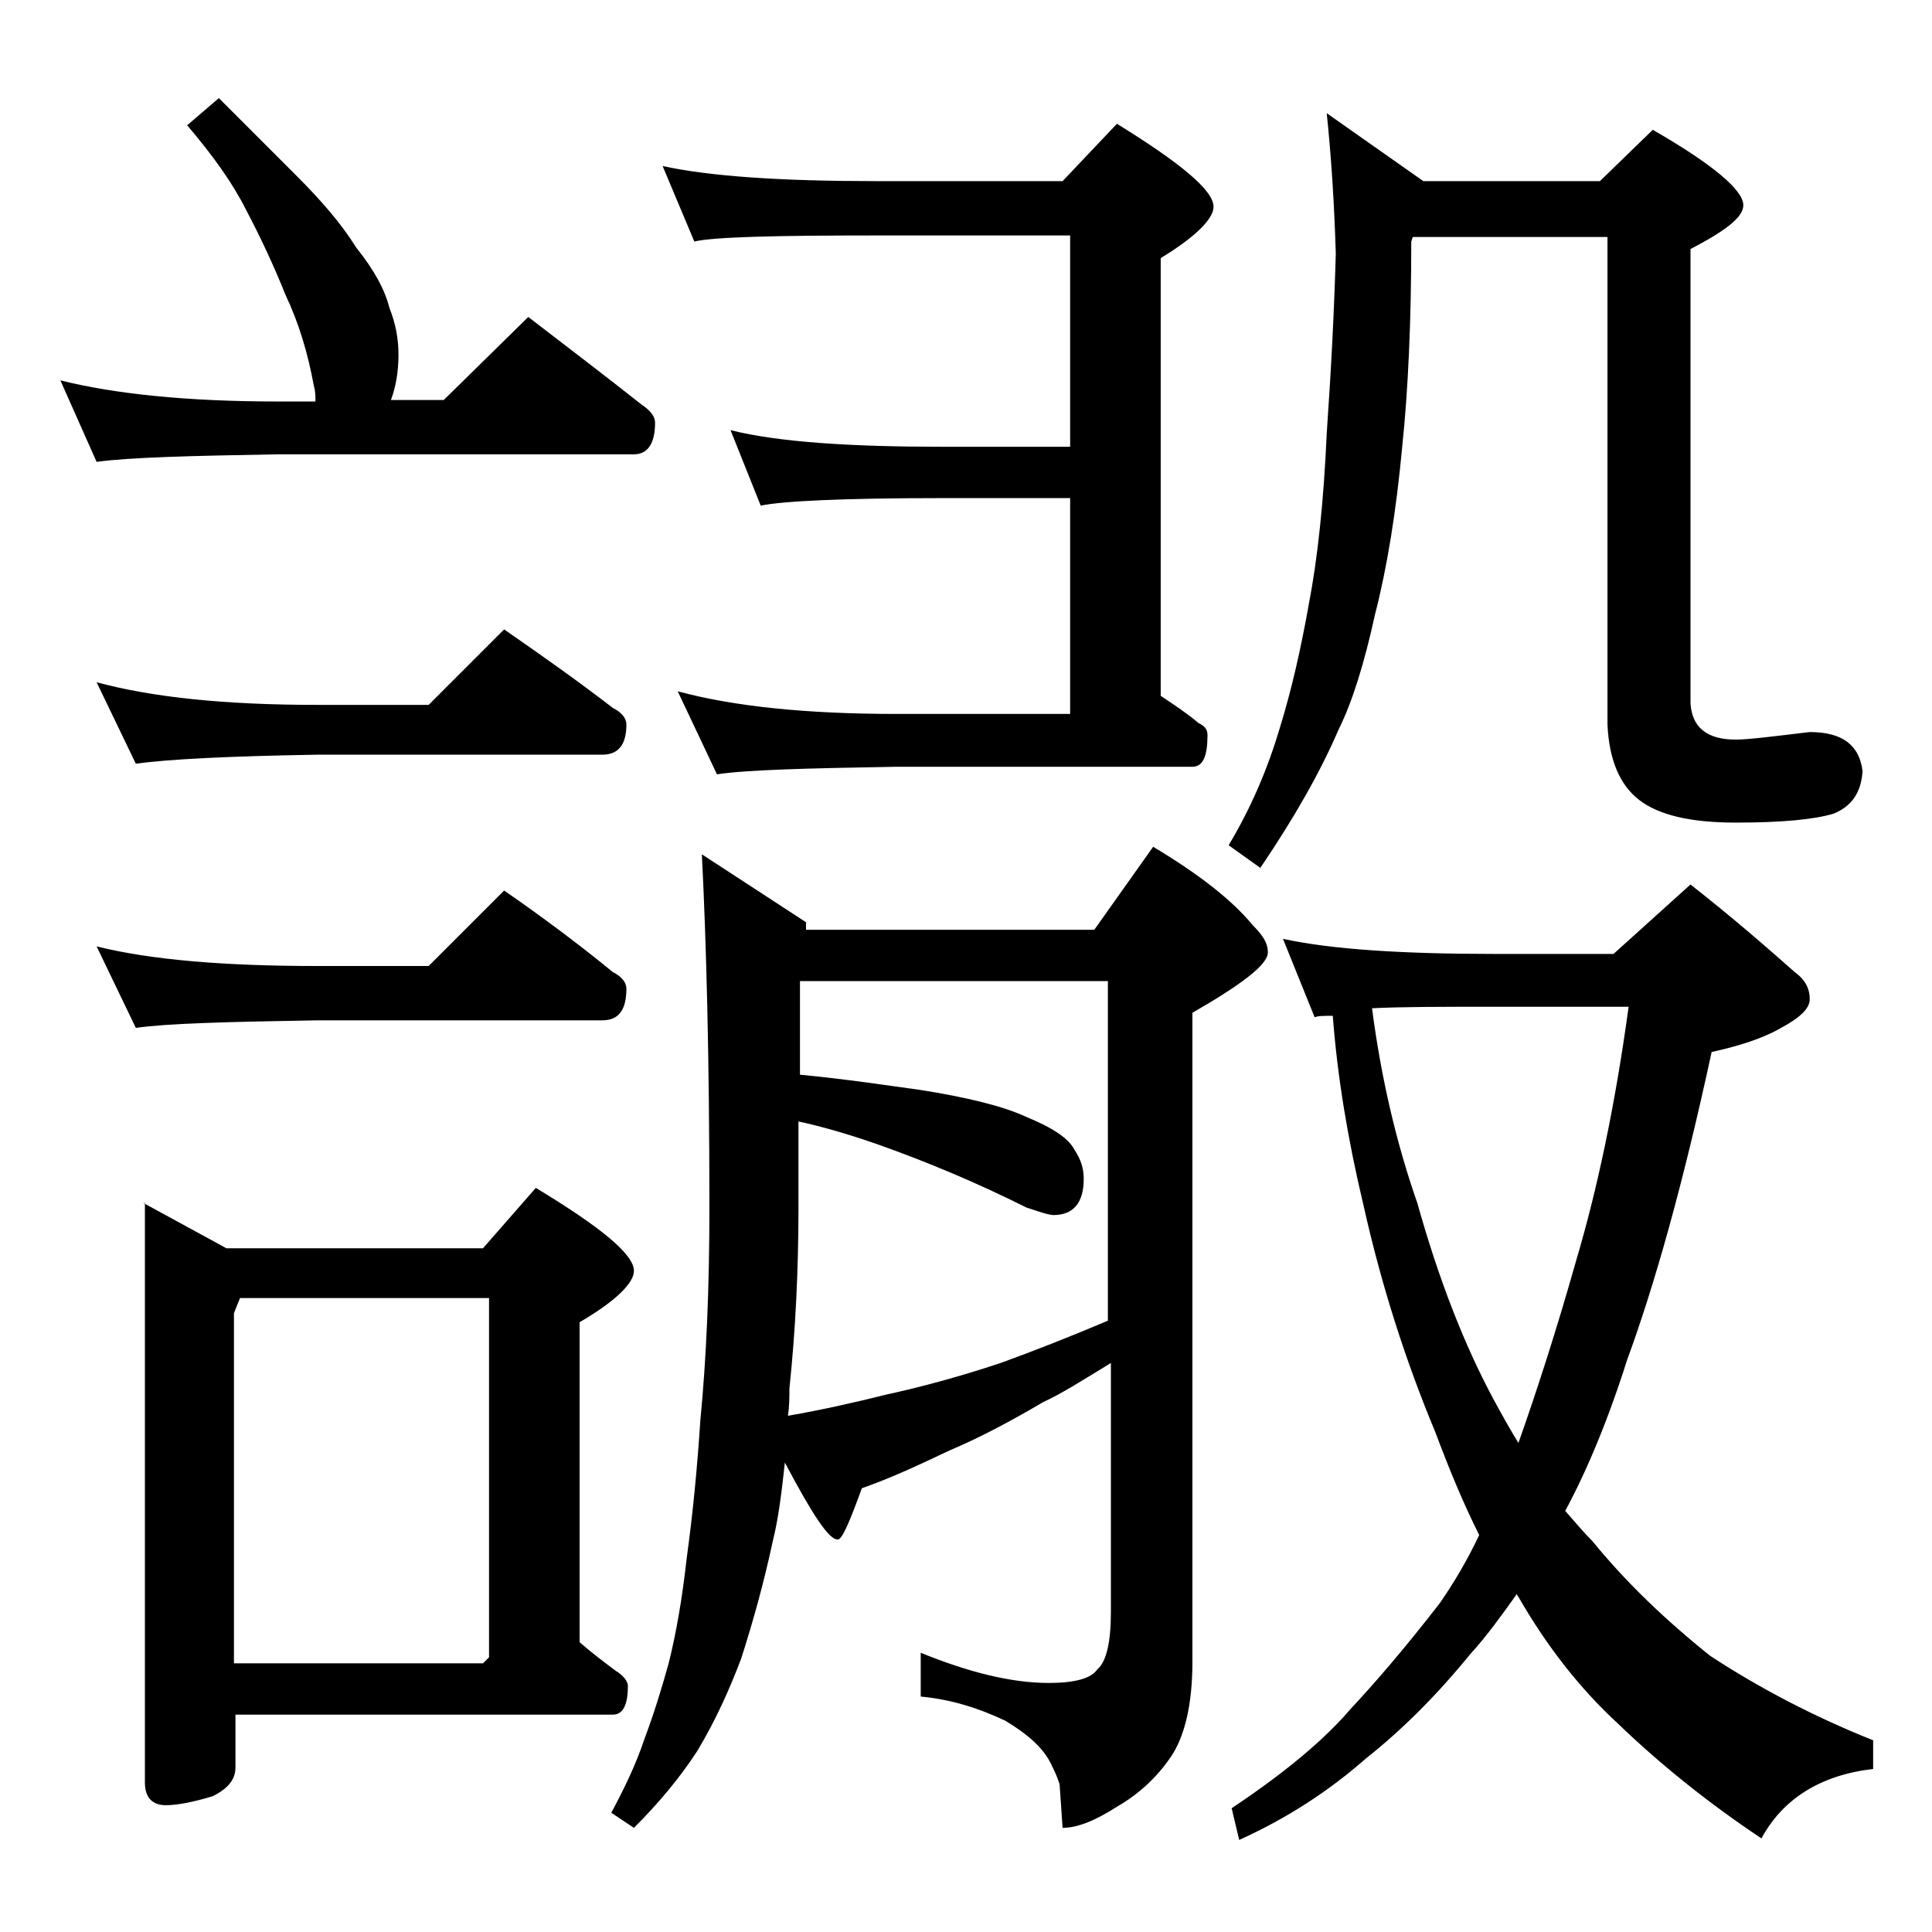<?xml version="1.0" encoding="utf-8"?>
<!-- Generator: Adobe Illustrator 18.0.0, SVG Export Plug-In . SVG Version: 6.00 Build 0)  -->
<!DOCTYPE svg PUBLIC "-//W3C//DTD SVG 1.1//EN" "http://www.w3.org/Graphics/SVG/1.1/DTD/svg11.dtd">
<svg version="1.1" id="Layer_1" xmlns="http://www.w3.org/2000/svg" xmlns:xlink="http://www.w3.org/1999/xlink" x="0px" y="0px"
	 viewBox="0 0 128 128" enable-background="new 0 0 128 128" xml:space="preserve">
<path d="M14.5,6.5c1.8,1.8,3.5,3.5,5.1,5.1c1.7,1.7,3,3.2,4,4.8c1.2,1.5,1.9,2.8,2.2,4c0.4,1,0.6,2,0.6,3.1c0,1.2-0.2,2.2-0.5,3h3.5
	L35,21c2.6,2,5.1,3.9,7.5,5.8c0.6,0.4,0.9,0.8,0.9,1.2c0,1.4-0.5,2.1-1.4,2.1H18.4c-5.8,0.1-9.8,0.2-12,0.5L4,25.2
	c3.6,0.9,8.4,1.4,14.4,1.4h2.5c0-0.3,0-0.7-0.1-1c-0.4-2.2-1-4.2-1.9-6.1c-0.8-2-1.7-3.9-2.6-5.6c-0.9-1.8-2.2-3.6-3.9-5.6L14.5,6.5
	z M6.4,45.2c3.7,1,8.5,1.5,14.6,1.5h7.4l5-5c2.6,1.8,5,3.5,7.2,5.2c0.6,0.3,0.9,0.7,0.9,1.1c0,1.3-0.5,2-1.6,2H21
	c-5.9,0.1-9.9,0.3-12,0.6L6.4,45.2z M6.4,62.7C10,63.6,14.9,64,21,64h7.4l5-5c2.6,1.8,5,3.6,7.2,5.4c0.6,0.3,0.9,0.7,0.9,1.1
	c0,1.4-0.5,2.1-1.6,2.1H21c-5.9,0.1-9.9,0.2-12,0.5L6.4,62.7z M9.5,79.7l5.5,3h17l3.5-4c4.3,2.6,6.5,4.4,6.5,5.5
	c0,0.8-1.2,2-3.6,3.4v21.2c0.8,0.7,1.6,1.3,2.4,1.9c0.5,0.3,0.8,0.7,0.8,1c0,1.2-0.3,1.9-1,1.9h-25v3.5c0,0.8-0.5,1.4-1.5,1.9
	c-1.3,0.4-2.4,0.6-3.1,0.6c-0.9,0-1.4-0.5-1.4-1.5V79.7z M15.5,110.2H32l0.4-0.4V86H15.9l-0.4,1V110.2z M52,96.9
	c-0.2,1.8-0.4,3.6-0.8,5.2c-0.6,2.8-1.3,5.3-2.1,7.8c-0.8,2.1-1.7,4.1-2.9,6.1c-1.1,1.7-2.5,3.4-4.2,5.1l-1.5-1
	c0.8-1.5,1.6-3.1,2.2-4.9c0.6-1.6,1.1-3.2,1.6-5c0.5-2,0.9-4.3,1.2-7c0.4-2.9,0.7-6,0.9-9.1C46.8,90,47,85.3,47,80
	c0-9.8-0.2-17.5-0.5-23.4l6.9,4.5v0.5h19.1l3.9-5.5c3,1.8,5.2,3.5,6.6,5.2c0.7,0.7,1,1.2,1,1.8c0,0.8-1.7,2.1-5,4v43
	c0,2.8-0.5,5-1.5,6.4c-0.9,1.3-2.1,2.4-3.5,3.2c-1.4,0.9-2.6,1.4-3.6,1.4l-0.2-2.9c-0.2-0.6-0.4-1-0.6-1.4c-0.5-1-1.5-1.9-3-2.8
	c-1.7-0.8-3.5-1.4-5.6-1.6v-2.9c3.2,1.3,6,2,8.5,2c1.7,0,2.8-0.3,3.2-0.9c0.6-0.5,0.9-1.8,0.9-3.8V90.3c-1.8,1.1-3.2,2-4.5,2.6
	c-2.2,1.3-4.3,2.4-6.2,3.2c-1.9,0.9-3.8,1.8-5.8,2.5c-0.8,2.2-1.3,3.4-1.6,3.4C54.9,102,53.8,100.3,52,96.9z M43.9,11
	c3.2,0.7,8,1,14.1,1h12.4L74,8.2c4.2,2.6,6.4,4.4,6.4,5.5c0,0.8-1.2,2-3.5,3.4v29c0.9,0.6,1.8,1.2,2.5,1.8c0.4,0.2,0.6,0.4,0.6,0.8
	c0,1.4-0.3,2.1-1,2.1H59.4c-5.9,0.1-9.9,0.2-11.9,0.5l-2.6-5.5c3.7,1,8.5,1.5,14.5,1.5h11.5V33h-8.4c-6.7,0-10.7,0.2-12.1,0.5l-2-5
	c3.2,0.8,8,1.1,14.1,1.1h8.4v-14H58c-6.7,0-10.7,0.1-12,0.4L43.9,11z M53,65v6.2c3.1,0.3,5.7,0.7,7.9,1c3.2,0.5,5.6,1.1,7.1,1.8
	c1.7,0.7,2.8,1.4,3.2,2.2c0.4,0.6,0.6,1.2,0.6,1.9c0,1.6-0.7,2.4-2,2.4c-0.3,0-0.9-0.2-1.8-0.5c-3.2-1.6-6.5-3-9.9-4.2
	c-2-0.7-3.8-1.2-5.2-1.5V80c0,4.2-0.2,8.2-0.6,12c0,0.6,0,1.2-0.1,1.8c2.3-0.4,4.5-0.9,6.5-1.4c2.3-0.5,4.9-1.2,7.6-2.1
	c2.2-0.8,4.5-1.7,7.1-2.8V65H53z M87.9,7.5l6.4,4.5H106l3.5-3.4c4,2.3,6,4,6,5c0,0.8-1.2,1.7-3.5,2.9v30.1c0.1,1.6,1.1,2.4,3,2.4
	c0.8,0,2.4-0.2,4.9-0.5c2.2,0,3.3,0.9,3.5,2.6c-0.1,1.4-0.7,2.3-1.9,2.8c-1.3,0.4-3.5,0.6-6.5,0.6s-5.1-0.5-6.4-1.5s-2-2.7-2.1-5
	V15.7H93.6L93.5,16c0,5.2-0.2,9.8-0.6,13.6c-0.4,4.3-1,8-1.8,11.1c-0.7,3.2-1.5,5.8-2.4,7.6c-1.2,2.8-2.9,5.8-5.2,9.2l-2.1-1.5
	c1.5-2.5,2.6-5.1,3.4-7.8c0.8-2.6,1.4-5.3,1.9-8.1c0.6-3.1,1-6.9,1.2-11.4c0.3-4.3,0.5-8.3,0.6-11.9C88.4,13.5,88.2,10.4,87.9,7.5z
	 M85,62.2c3.2,0.7,7.9,1,14,1h7.9l5.1-4.6c2.8,2.2,5.1,4.2,6.9,5.8c0.7,0.5,1,1.1,1,1.8c0,0.6-0.6,1.2-1.9,1.9
	c-1.2,0.7-2.8,1.2-4.6,1.6c-1.9,8.8-3.8,15.5-5.6,20.4c-1.3,4.1-2.7,7.4-4.1,10c0.7,0.8,1.2,1.4,1.8,2c2.2,2.7,4.8,5.2,7.8,7.6
	c3.2,2.1,6.8,4,10.8,5.6v1.9c-3.5,0.4-6,2-7.4,4.6c-3.6-2.4-6.8-5-9.5-7.6c-2.5-2.3-4.7-5.1-6.6-8.4c-0.1-0.1-0.1-0.2-0.1-0.2
	c-1,1.4-2,2.8-3.1,4c-2.2,2.7-4.5,5-6.9,6.9c-2.5,2.2-5.3,4-8.4,5.4l-0.5-2.1c3.6-2.4,6.2-4.6,7.9-6.6c1.5-1.6,3.5-3.9,5.9-7
	c0.9-1.3,1.8-2.8,2.6-4.5c-1.1-2.2-2-4.4-2.9-6.8c-2-4.8-3.6-9.8-4.8-15.2c-1-4.2-1.7-8.4-2-12.4c-0.6,0-1,0-1.2,0.1L85,62.2z
	 M90.9,66.8c0.6,4.6,1.6,8.9,3,12.9c1.4,5,3.1,9.4,5.1,13.1c0.6,1.1,1.1,2,1.6,2.8c1.2-3.4,2.5-7.4,3.8-12
	c1.4-4.7,2.6-10.3,3.5-16.9H99C95.5,66.7,92.8,66.7,90.9,66.8z"/>
</svg>
